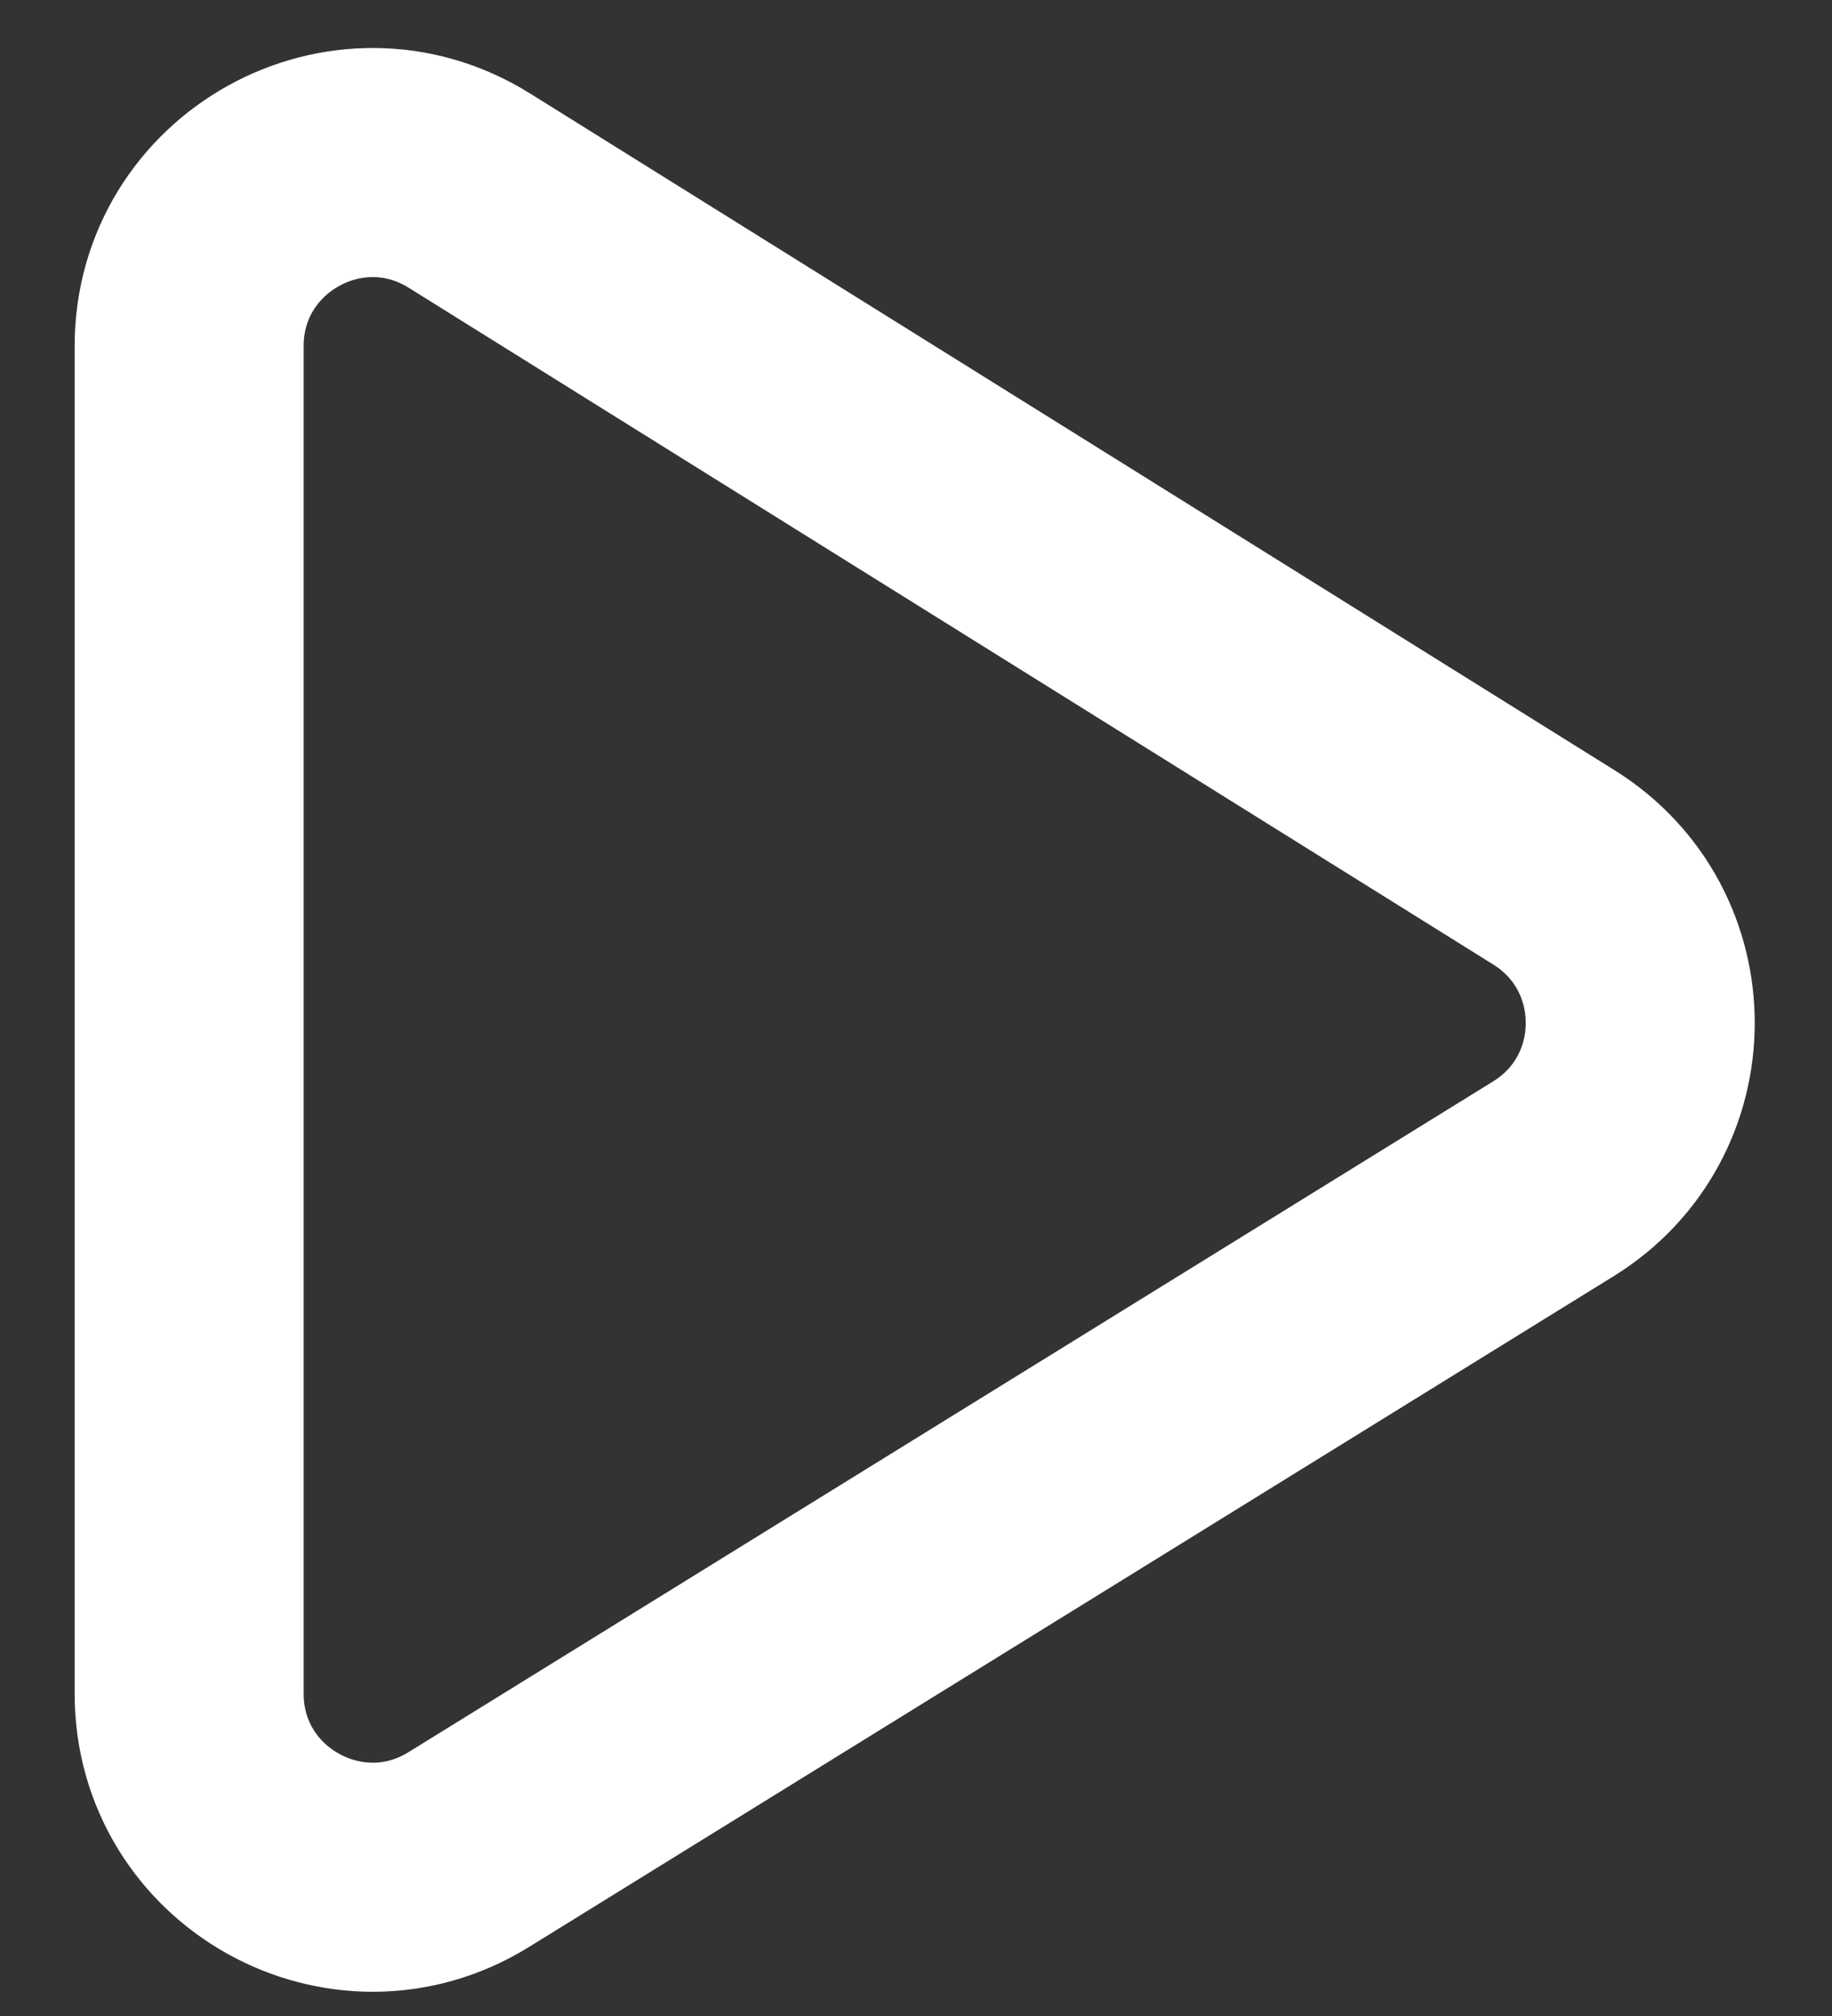 <svg width="20" height="22" viewBox="0 0 20 22" fill="none" xmlns="http://www.w3.org/2000/svg">
<rect x="0" y="0" width="20" height="22" fill="#333333" stroke="none"/>
<path d="M2.065 18.483C2.065 20.049 3.785 21.007 5.117 20.184L16.958 12.864C18.22 12.084 18.223 10.251 16.965 9.466L5.124 2.08C3.792 1.249 2.065 2.207 2.065 3.777V18.483Z" stroke="white" stroke-width="2.5" stroke-miterlimit="10" stroke-linecap="round" stroke-linejoin="round"/>
</svg>
